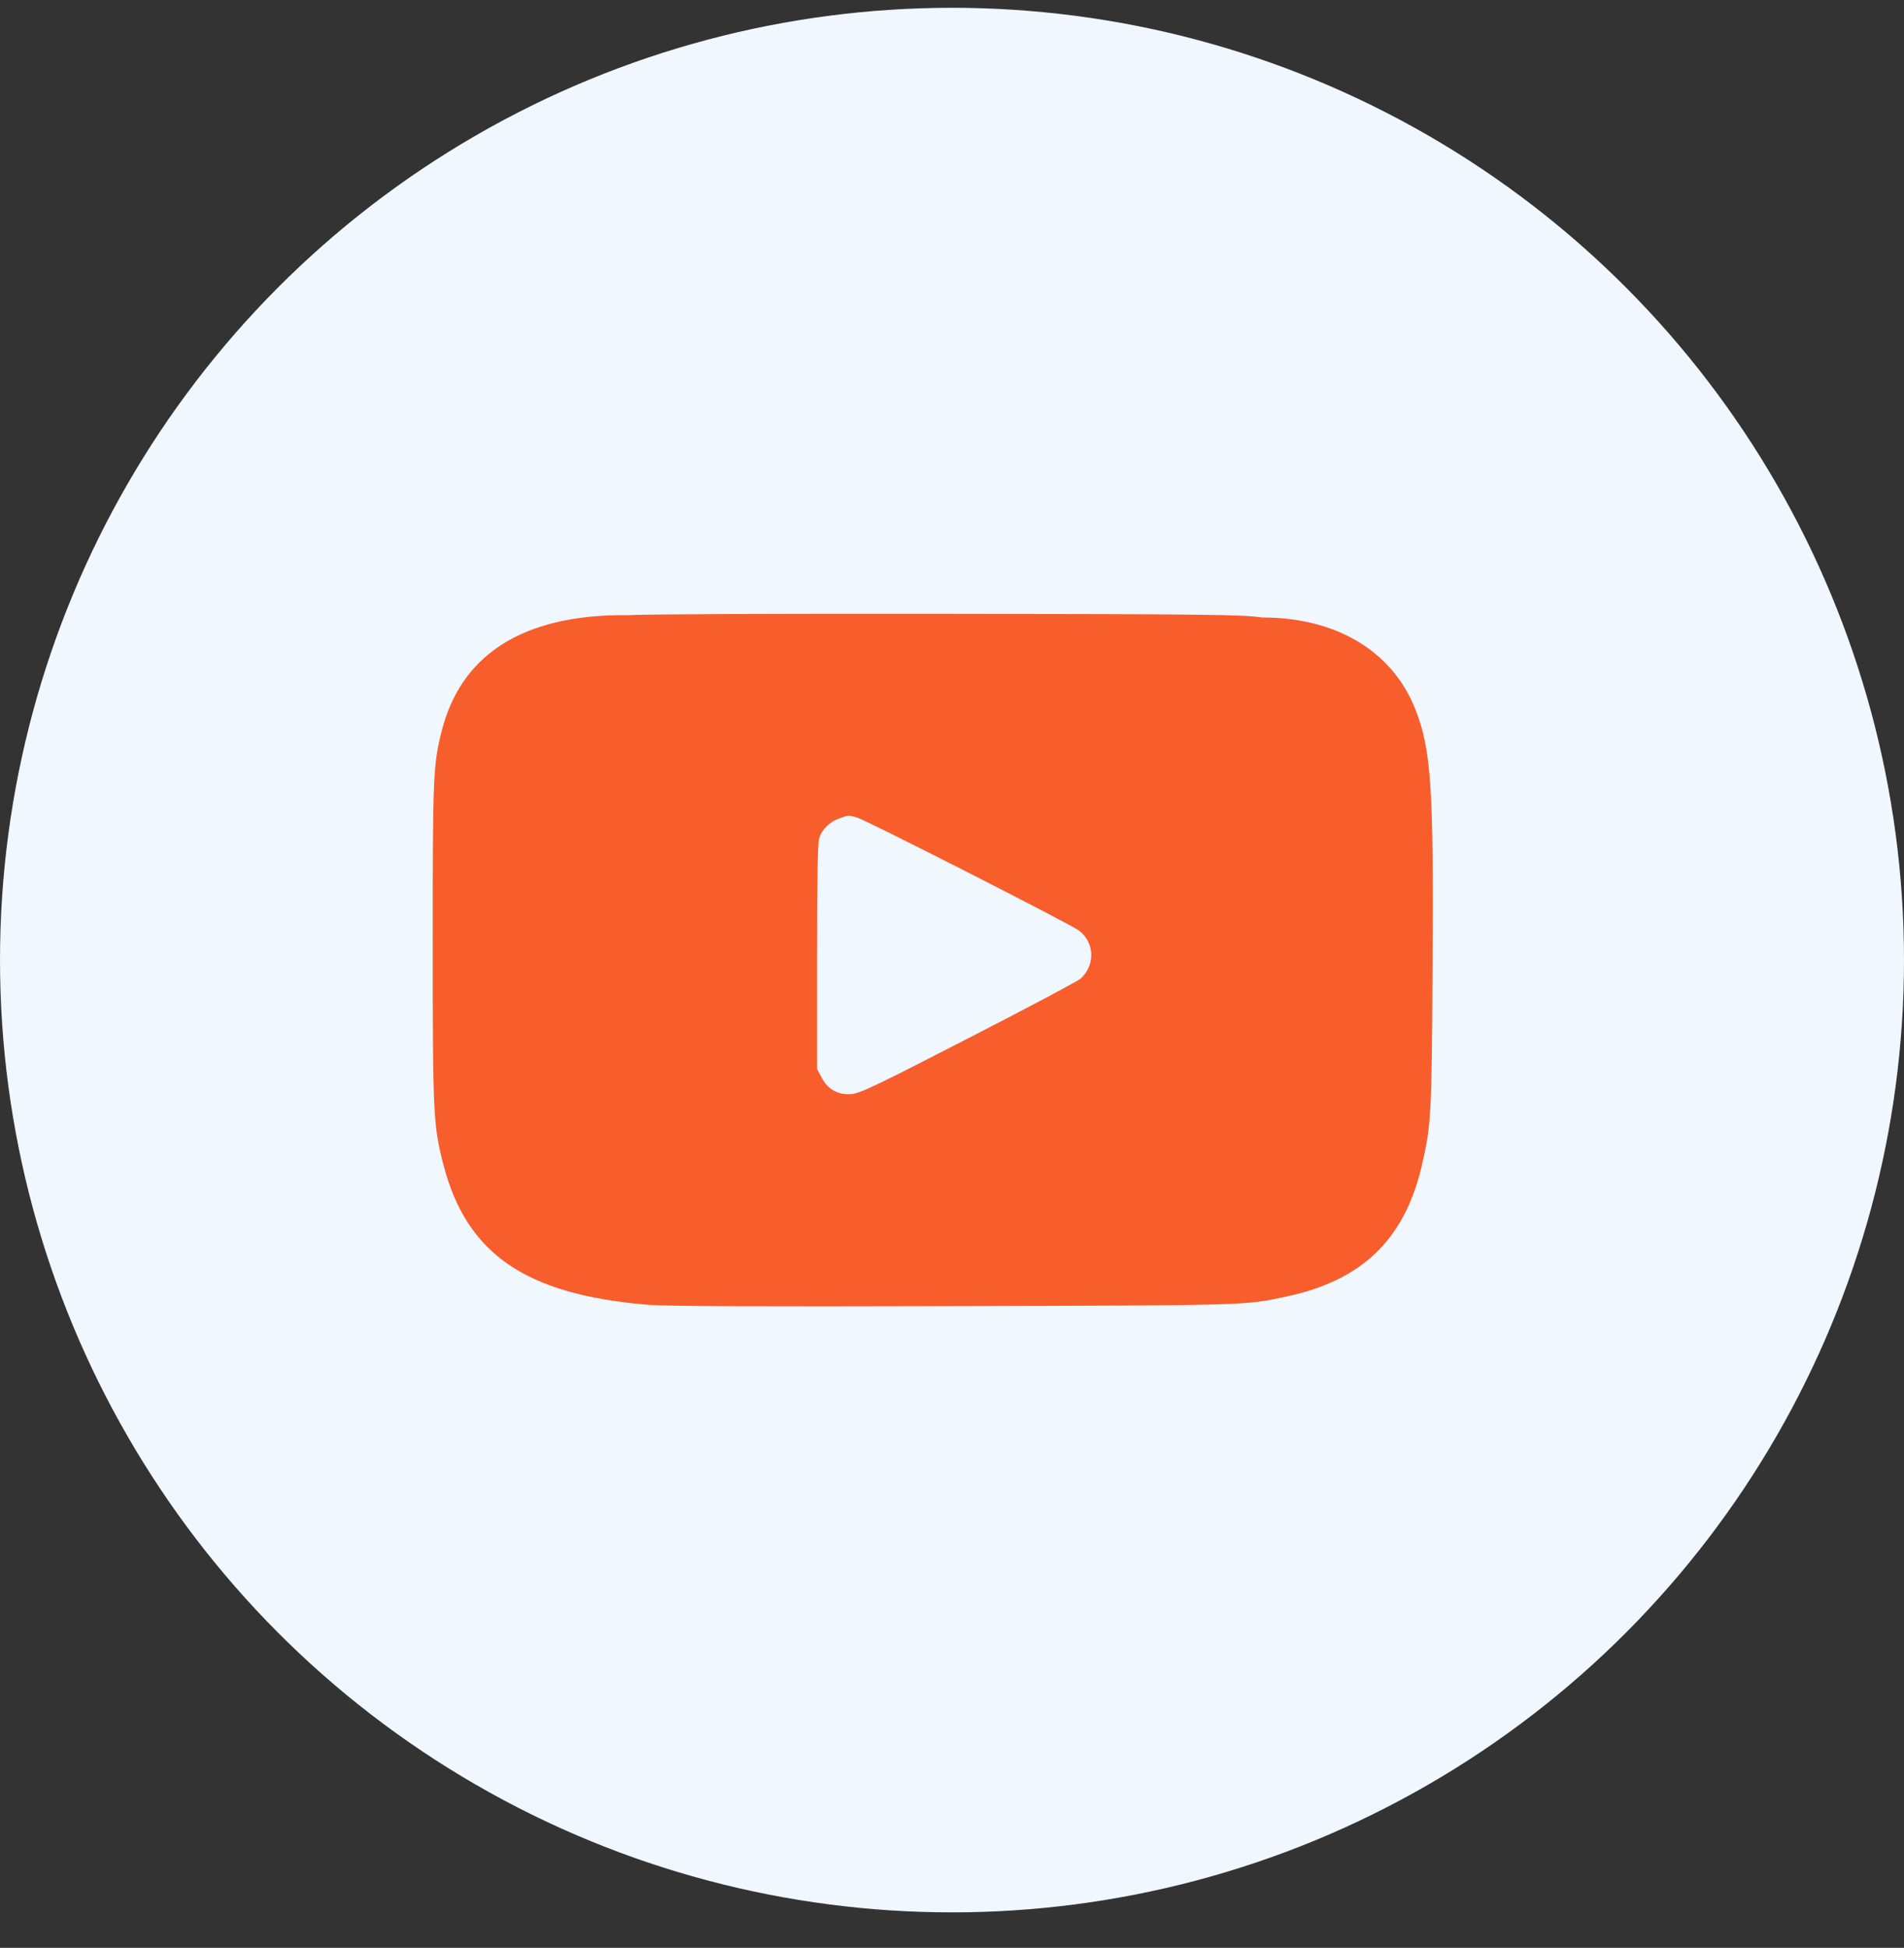 <?xml version="1.0" encoding="UTF-8"?> <svg xmlns="http://www.w3.org/2000/svg" width="44" height="45" viewBox="0 0 44 45" fill="none"><rect x="0" y="0" width="44" height="45" fill="#333333" stroke="none"/> <circle cx="22" cy="22.18" r="22" fill="#F0F7FF"></circle> <path d="M14.52 14.212C12 14.181 10.633 15.195 10.208 16.887C10.009 17.675 10 17.915 10 21.797C10 25.771 10.014 26.003 10.249 26.916C10.787 28.976 12.147 29.907 14.972 30.143C15.379 30.178 17.562 30.187 22.045 30.174C28.934 30.156 28.762 30.16 29.752 29.947C31.474 29.577 32.45 28.634 32.848 26.965C33.074 26.003 33.087 25.78 33.105 22.353C33.133 18.195 33.074 17.314 32.708 16.388C32.219 15.138 31 14.265 29.164 14.265C28.726 14.198 27.862 14.189 21.842 14.181C18.09 14.176 14.796 14.189 14.52 14.212ZM19.803 18.886C20.011 18.943 24.707 21.334 24.929 21.494C25.295 21.765 25.318 22.291 24.974 22.607C24.92 22.66 23.754 23.279 22.384 23.982C20.265 25.073 19.867 25.264 19.672 25.277C19.365 25.3 19.121 25.162 18.985 24.89L18.881 24.694V22.117C18.881 20.31 18.895 19.486 18.931 19.366C18.994 19.157 19.175 18.983 19.406 18.903C19.623 18.828 19.591 18.828 19.803 18.886Z" fill="#F85D2C"></path> </svg> 